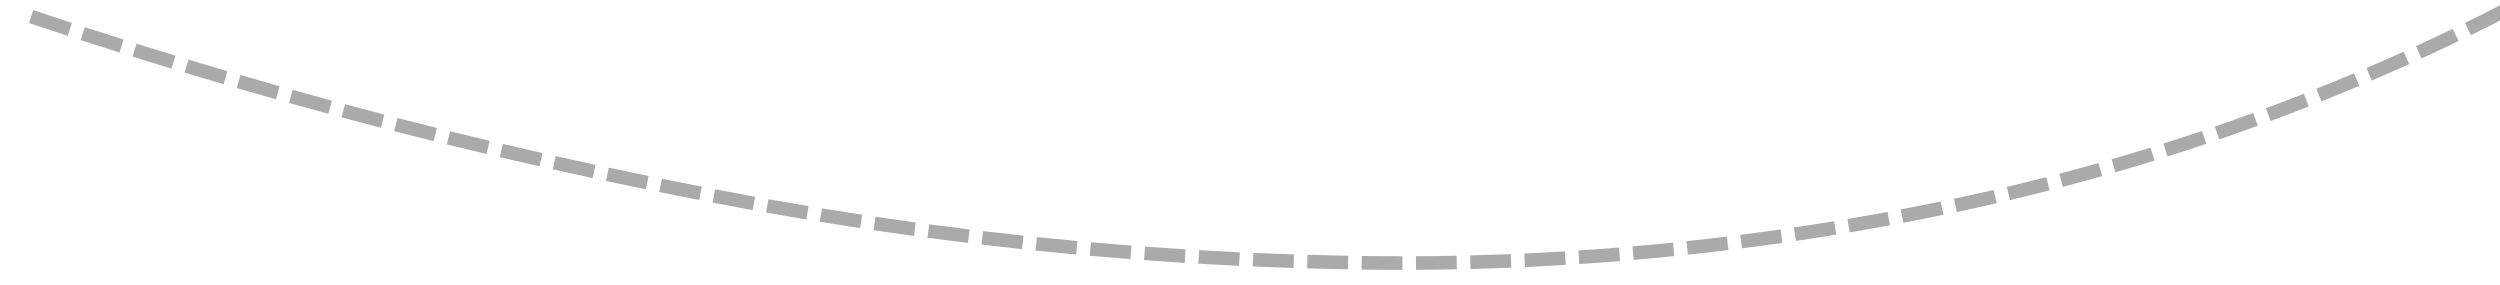﻿<?xml version="1.0" encoding="utf-8"?>
<svg version="1.1" xmlns:xlink="http://www.w3.org/1999/xlink" width="368px" height="42px" viewBox="768 602  368 42" xmlns="http://www.w3.org/2000/svg">
  <g transform="matrix(-0.961 -0.276 0.276 -0.961 1695.399 1484.273 )">
    <path d="M 1115.983 591.504  C 1117.979 591.557  1119.976 591.617  1121.972 591.685  L 1122.04 589.687  C 1120.039 589.618  1118.037 589.558  1116.035 589.505  L 1115.983 591.504  Z M 1107.995 591.335  C 1109.992 591.367  1111.989 591.407  1113.986 591.454  L 1114.033 589.455  C 1112.031 589.407  1110.029 589.368  1108.027 589.336  L 1107.995 591.335  Z M 1100.006 591.249  C 1102.003 591.26  1104 591.279  1105.998 591.306  L 1106.024 589.306  C 1104.022 589.279  1102.019 589.26  1100.017 589.249  L 1100.006 591.249  Z M 1092.016 591.245  C 1094.013 591.236  1096.011 591.234  1098.008 591.24  L 1098.014 589.24  C 1096.012 589.234  1094.009 589.236  1092.007 589.245  L 1092.016 591.245  Z M 1084.027 591.324  C 1086.024 591.294  1088.021 591.272  1090.019 591.257  L 1090.004 589.257  C 1088.002 589.272  1085.999 589.294  1083.997 589.324  L 1084.027 591.324  Z M 1076.039 591.486  C 1078.036 591.435  1080.033 591.392  1082.03 591.357  L 1081.994 589.357  C 1079.992 589.392  1077.99 589.436  1075.988 589.486  L 1076.039 591.486  Z M 1068.053 591.73  C 1070.049 591.659  1072.045 591.595  1074.042 591.539  L 1073.986 589.54  C 1071.984 589.596  1069.983 589.66  1067.981 589.731  L 1068.053 591.73  Z M 1060.07 592.057  C 1062.065 591.965  1064.061 591.881  1066.057 591.804  L 1065.98 589.806  C 1063.979 589.882  1061.978 589.967  1059.978 590.059  L 1060.07 592.057  Z M 1052.091 592.466  C 1054.085 592.354  1056.08 592.249  1058.075 592.152  L 1057.978 590.154  C 1055.977 590.251  1053.977 590.357  1051.978 590.47  L 1052.091 592.466  Z M 1044.116 592.959  C 1046.109 592.825  1048.103 592.7  1050.097 592.582  L 1049.979 590.585  C 1047.98 590.703  1045.981 590.829  1043.983 590.963  L 1044.116 592.959  Z M 1036.148 593.533  C 1038.139 593.379  1040.131 593.233  1042.124 593.094  L 1041.985 591.099  C 1039.987 591.238  1037.99 591.385  1035.993 591.539  L 1036.148 593.533  Z M 1028.185 594.19  C 1030.175 594.016  1032.165 593.849  1034.156 593.69  L 1033.997 591.696  C 1032.001 591.855  1030.005 592.023  1028.01 592.198  L 1028.185 594.19  Z M 1020.23 594.929  C 1020.969 594.856  1021.708 594.785  1022.448 594.715  C 1023.697 594.596  1024.946 594.48  1026.195 594.367  L 1026.016 592.375  C 1024.763 592.488  1023.511 592.605  1022.259 592.724  C 1021.517 592.794  1020.775 592.866  1020.034 592.939  L 1020.23 594.929  Z M 1012.29 595.773  C 1014.273 595.547  1016.258 595.333  1018.244 595.129  L 1018.04 593.14  C 1016.047 593.344  1014.055 593.559  1012.064 593.786  L 1012.29 595.773  Z M 1004.363 596.736  C 1006.343 596.48  1008.324 596.236  1010.307 596.003  L 1010.073 594.016  C 1008.083 594.25  1006.095 594.496  1004.107 594.752  L 1004.363 596.736  Z M 996.452 597.816  C 998.427 597.531  1000.405 597.257  1002.384 596.995  L 1002.12 595.012  C 1000.134 595.276  998.149 595.551  996.166 595.837  L 996.452 597.816  Z M 988.557 599.015  C 990.528 598.7  992.502 598.397  994.476 598.105  L 994.183 596.126  C 992.201 596.42  990.221 596.724  988.242 597.04  L 988.557 599.015  Z M 980.681 600.331  C 982.648 599.987  984.616 599.654  986.586 599.333  L 986.264 597.359  C 984.286 597.682  982.311 598.016  980.337 598.361  L 980.681 600.331  Z M 972.826 601.764  C 974.787 601.391  976.75 601.029  978.715 600.678  L 978.364 598.709  C 976.391 599.062  974.421 599.425  972.452 599.8  L 972.826 601.764  Z M 964.993 603.315  C 966.948 602.913  968.906 602.522  970.866 602.141  L 970.485 600.178  C 968.518 600.56  966.553 600.952  964.59 601.356  L 964.993 603.315  Z M 957.184 604.982  C 959.133 604.551  961.085 604.131  963.038 603.721  L 962.628 601.764  C 960.667 602.175  958.708 602.597  956.752 603.03  L 957.184 604.982  Z M 949.401 606.766  C 951.343 606.306  953.288 605.856  955.236 605.418  L 954.796 603.466  C 952.842 603.907  950.889 604.358  948.94 604.82  L 949.401 606.766  Z M 941.645 608.666  C 943.58 608.177  945.519 607.698  947.459 607.23  L 946.991 605.286  C 945.043 605.755  943.097 606.236  941.155 606.727  L 941.645 608.666  Z M 933.919 610.681  C 935.846 610.163  937.777 609.656  939.711 609.159  L 939.213 607.222  C 937.272 607.72  935.334 608.23  933.399 608.75  L 933.919 610.681  Z M 926.225 612.813  C 927.119 612.557  928.014 612.304  928.91 612.054  C 929.936 611.767  930.964 611.483  931.992 611.203  L 931.465 609.273  C 930.433 609.555  929.402 609.84  928.372 610.127  C 927.472 610.379  926.572 610.633  925.674 610.891  L 926.225 612.813  Z M 918.578 615.091  C 920.484 614.502  922.394 613.928  924.309 613.368  L 923.748 611.448  C 921.823 612.011  919.903 612.588  917.987 613.18  L 918.578 615.091  Z M 910.978 617.524  C 912.872 616.897  914.77 616.284  916.673 615.685  L 916.073 613.777  C 914.161 614.379  912.252 614.995  910.349 615.626  L 910.978 617.524  Z M 903.43 620.111  C 905.31 619.445  907.196 618.794  909.086 618.157  L 908.448 616.261  C 906.547 616.902  904.652 617.557  902.762 618.226  L 903.43 620.111  Z M 895.935 622.851  C 897.802 622.147  899.674 621.457  901.551 620.782  L 900.874 618.9  C 898.987 619.579  897.106 620.272  895.23 620.98  L 895.935 622.851  Z M 888.498 625.743  C 890.35 625.001  892.208 624.273  894.071 623.56  L 893.355 621.692  C 891.483 622.409  889.616 623.141  887.755 623.887  L 888.498 625.743  Z M 881.122 628.786  C 882.958 628.006  884.8 627.241  886.648 626.49  L 885.895 624.637  C 884.038 625.392  882.186 626.161  880.34 626.945  L 881.122 628.786  Z M 873.808 631.978  C 875.629 631.161  877.455 630.358  879.287 629.57  L 878.497 627.733  C 876.655 628.525  874.819 629.332  872.99 630.153  L 873.808 631.978  Z M 866.562 635.318  C 868.365 634.464  870.174 633.624  871.99 632.799  L 871.162 630.978  C 869.337 631.808  867.518 632.652  865.706 633.51  L 866.562 635.318  Z M 859.384 638.804  C 861.17 637.914  862.962 637.038  864.761 636.175  L 863.896 634.372  C 862.088 635.239  860.286 636.12  858.492 637.014  L 859.384 638.804  Z M 852.279 642.436  C 854.046 641.51  855.82 640.598  857.601 639.699  L 856.7 637.913  C 854.91 638.817  853.127 639.734  851.351 640.665  L 852.279 642.436  Z M 845.258 646.22  C 846.612 645.468  847.971 644.727  849.336 643.995  C 849.728 643.785  850.121 643.575  850.514 643.367  L 849.577 641.6  C 849.182 641.81  848.786 642.02  848.391 642.232  C 847.018 642.968  845.65 643.715  844.287 644.471  L 845.258 646.22  Z M 838.333 650.175  C 840.052 649.165  841.78 648.171  843.517 647.193  L 842.536 645.45  C 840.788 646.434  839.049 647.435  837.319 648.451  L 838.333 650.175  Z M 831.507 654.3  C 833.201 653.248  834.904 652.212  836.617 651.191  L 835.593 649.473  C 833.87 650.5  832.156 651.543  830.452 652.601  L 831.507 654.3  Z M 824.784 658.591  C 826.452 657.498  828.129 656.42  829.816 655.357  L 828.751 653.665  C 827.053 654.734  825.365 655.819  823.688 656.919  L 824.784 658.591  Z M 818.17 663.046  C 819.81 661.912  821.46 660.793  823.12 659.69  L 822.014 658.024  C 820.343 659.134  818.682 660.26  817.032 661.401  L 818.17 663.046  Z M 811.666 667.662  C 813.278 666.488  814.9 665.329  816.533 664.185  L 815.385 662.547  C 813.742 663.698  812.11 664.865  810.489 666.046  L 811.666 667.662  Z M 805.278 672.437  C 806.86 671.224  808.454 670.025  810.058 668.841  L 808.871 667.232  C 807.256 668.423  805.653 669.629  804.061 670.85  L 805.278 672.437  Z M 799.009 677.367  C 800.561 676.115  802.125 674.878  803.7 673.655  L 802.473 672.076  C 800.888 673.306  799.315 674.551  797.754 675.811  L 799.009 677.367  Z M 792.864 682.45  C 794.384 681.161  795.917 679.885  797.461 678.624  L 796.196 677.075  C 794.642 678.344  793.1 679.627  791.57 680.925  L 792.864 682.45  Z M 786.845 687.682  C 788.333 686.356  789.834 685.043  791.347 683.744  L 790.044 682.227  C 788.522 683.534  787.012 684.854  785.514 686.189  L 786.845 687.682  Z M 780.963 693.065  C 781.869 692.213  782.781 691.366  783.697 690.524  C 784.25 690.019  784.804 689.515  785.36 689.013  L 784.02 687.528  C 783.46 688.034  782.902 688.541  782.346 689.05  C 781.423 689.897  780.506 690.75  779.593 691.608  L 780.963 693.065  Z M 775.222 698.6  C 776.64 697.198  778.071 695.81  779.515 694.435  L 778.136 692.987  C 776.683 694.37  775.243 695.767  773.816 697.177  L 775.222 698.6  Z M 769.62 704.276  C 771.002 702.84  772.399 701.416  773.808 700.006  L 772.393 698.592  C 770.975 700.011  769.57 701.444  768.179 702.889  L 769.62 704.276  Z M 764.161 710.09  C 765.508 708.62  766.868 707.162  768.242 705.717  L 766.792 704.339  C 765.41 705.793  764.041 707.26  762.686 708.739  L 764.161 710.09  Z M 758.849 716.038  C 760.158 714.535  761.482 713.043  762.819 711.565  L 761.336 710.223  C 759.99 711.711  758.658 713.212  757.341 714.724  L 758.849 716.038  Z M 753.687 722.117  C 754.958 720.581  756.244 719.057  757.544 717.546  L 756.028 716.241  C 754.72 717.763  753.426 719.296  752.146 720.841  L 753.687 722.117  Z M 748.677 728.322  C 749.91 726.755  751.158 725.2  752.42 723.656  L 750.871 722.39  C 749.601 723.943  748.346 725.508  747.105 727.085  L 748.677 728.322  Z M 743.824 734.65  C 745.018 733.053  746.226 731.467  747.449 729.892  L 745.87 728.666  C 744.639 730.25  743.423 731.846  742.222 733.453  L 743.824 734.65  Z M 739.13 741.097  C 740.283 739.471  741.452 737.855  742.635 736.251  L 741.026 735.063  C 739.835 736.678  738.659 738.304  737.499 739.94  L 739.13 741.097  Z M 734.598 747.659  C 735.71 746.004  736.838 744.36  737.982 742.727  L 736.343 741.58  C 735.193 743.224  734.058 744.878  732.938 746.543  L 734.598 747.659  Z M 730.232 754.333  C 730.802 753.439  731.375 752.547  731.952 751.658  C 732.462 750.875  732.974 750.095  733.491 749.317  L 731.824 748.211  C 731.304 748.995  730.788 749.78  730.275 750.568  C 729.695 751.462  729.118 752.359  728.545 753.258  L 730.232 754.333  Z M 726.016 761.107  C 727.052 759.402  728.102 757.706  729.165 756.018  L 727.472 754.952  C 726.404 756.649  725.349 758.355  724.307 760.068  L 726.016 761.107  Z M 721.944 767.968  C 722.944 766.242  723.958 764.524  724.985 762.814  L 723.27 761.784  C 722.238 763.503  721.219 765.231  720.214 766.966  L 721.944 767.968  Z M 718.018 774.914  C 718.981 773.167  719.958 771.428  720.949 769.697  L 719.213 768.704  C 718.217 770.444  717.235 772.192  716.266 773.948  L 718.018 774.914  Z M 714.238 781.941  C 715.165 780.174  716.105 778.415  717.059 776.663  L 715.303 775.707  C 714.343 777.468  713.398 779.236  712.467 781.012  L 714.238 781.941  Z M 710.608 789.046  C 711.497 787.26  712.4 785.482  713.317 783.71  L 711.541 782.791  C 710.619 784.572  709.711 786.36  708.818 788.155  L 710.608 789.046  Z M 707.128 796.226  C 707.979 794.422  708.845 792.625  709.724 790.834  L 707.929 789.952  C 707.045 791.752  706.175 793.559  705.32 795.373  L 707.128 796.226  Z M 703.801 803.478  C 704.614 801.656  705.441 799.841  706.282 798.032  L 704.469 797.189  C 703.623 799.007  702.792 800.832  701.975 802.663  L 703.801 803.478  Z M 700.627 810.798  C 701.401 808.96  702.19 807.128  702.993 805.302  L 701.162 804.496  C 700.355 806.332  699.562 808.174  698.784 810.022  L 700.627 810.798  Z M 697.608 818.184  C 698.344 816.33  699.093 814.481  699.858 812.639  L 698.011 811.872  C 697.242 813.724  696.488 815.583  695.749 817.447  L 697.608 818.184  Z M 694.746 825.632  C 695.442 823.762  696.153 821.898  696.878 820.04  L 695.015 819.313  C 694.286 821.181  693.571 823.054  692.872 824.934  L 694.746 825.632  Z M 692.028 833.138  C 692.693 831.255  693.368 829.377  694.055 827.503  L 692.177 826.815  C 691.488 828.696  690.81 830.582  690.142 832.472  L 692.028 833.138  Z M 689.43 840.687  C 690.065 838.795  690.711 836.906  691.368 835.021  L 689.479 834.363  C 688.819 836.255  688.171 838.151  687.534 840.051  L 689.43 840.687  Z M 686.95 848.276  C 687.555 846.374  688.171 844.476  688.799 842.581  L 686.9 841.952  C 686.27 843.854  685.651 845.76  685.044 847.67  L 686.95 848.276  Z M 684.589 855.904  C 685.164 853.992  685.751 852.084  686.348 850.18  L 684.44 849.581  C 683.84 851.493  683.251 853.408  682.674 855.327  L 684.589 855.904  Z M 682.348 863.567  C 682.893 861.647  683.45 859.73  684.017 857.816  L 682.1 857.247  C 681.53 859.168  680.971 861.093  680.424 863.021  L 682.348 863.567  Z M 680.228 871.264  C 680.743 869.336  681.269 867.411  681.807 865.488  L 679.881 864.949  C 679.341 866.879  678.812 868.812  678.295 870.748  L 680.228 871.264  Z M 678.228 878.994  C 678.713 877.058  679.209 875.124  679.716 873.194  L 677.782 872.685  C 677.272 874.624  676.774 876.565  676.288 878.509  L 678.228 878.994  Z M 676.35 886.754  C 676.804 884.811  677.27 882.87  677.747 880.932  L 675.805 880.453  C 675.326 882.399  674.858 884.348  674.402 886.299  L 676.35 886.754  Z M 674.593 894.543  C 675.017 892.593  675.452 890.644  675.899 888.699  L 673.95 888.251  C 673.501 890.205  673.064 892.16  672.639 894.118  L 674.593 894.543  Z M 672.959 902.358  C 673.352 900.401  673.757 898.447  674.173 896.495  L 672.217 896.078  C 671.799 898.037  671.393 900  670.998 901.964  L 672.959 902.358  Z M 671.448 910.198  C 671.81 908.235  672.184 906.275  672.57 904.316  L 670.608 903.93  C 670.221 905.896  669.845 907.864  669.481 909.835  L 671.448 910.198  Z M 670.059 918.062  C 670.069 918.003  670.079 917.945  670.089 917.886  C 670.412 915.976  670.745 914.068  671.089 912.162  L 669.121 911.806  C 668.776 913.72  668.441 915.635  668.117 917.553  C 668.107 917.611  668.097 917.669  668.087 917.728  L 670.059 918.062  Z M 668.769 925.946  C 669.081 923.973  669.401 922.001  669.729 920.031  L 667.756 919.703  C 667.427 921.678  667.106 923.655  666.794 925.634  L 668.769 925.946  Z M 667.565 933.844  C 667.855 931.867  668.153 929.893  668.46 927.919  L 666.484 927.612  C 666.176 929.591  665.877 931.571  665.586 933.553  L 667.565 933.844  Z M 666.447 941.754  C 666.716 939.775  666.992 937.797  667.277 935.82  L 665.298 935.535  C 665.012 937.517  664.735 939.5  664.465 941.485  L 666.447 941.754  Z M 665.416 949.676  C 665.663 947.694  665.918 945.713  666.181 943.733  L 664.199 943.47  C 663.935 945.455  663.679 947.441  663.431 949.429  L 665.416 949.676  Z M 664.471 957.609  C 664.696 955.625  664.93 953.641  665.171 951.658  L 663.186 951.416  C 662.944 953.405  662.71 955.394  662.484 957.383  L 664.471 957.609  Z M 663.613 965.552  C 663.817 963.565  664.028 961.579  664.248 959.594  L 662.26 959.374  C 662.04 961.364  661.827 963.356  661.623 965.348  L 663.613 965.552  Z M 662.842 973.504  C 663.024 971.515  663.214 969.526  663.412 967.539  L 661.422 967.341  C 661.223 969.333  661.032 971.327  660.85 973.321  L 662.842 973.504  Z M 662.157 981.463  C 662.317 979.473  662.486 977.482  662.662 975.493  L 660.67 975.316  C 660.493 977.311  660.324 979.307  660.164 981.303  L 662.157 981.463  Z M 661.56 989.43  C 661.698 987.438  661.845 985.446  662 983.454  L 660.006 983.299  C 659.85 985.296  659.703 987.293  659.565 989.291  L 661.56 989.43  Z M 661.049 997.403  C 661.166 995.409  661.291 993.415  661.424 991.423  L 659.428 991.289  C 659.295 993.288  659.17 995.287  659.053 997.286  L 661.049 997.403  Z M 660.626 1005.381  C 660.721 1003.386  660.824 1001.391  660.935 999.397  L 658.938 999.285  C 658.827 1001.285  658.723 1003.285  658.628 1005.285  L 660.626 1005.381  Z M 660.29 1013.363  C 660.363 1011.367  660.444 1009.371  660.534 1007.376  L 658.536 1007.286  C 658.446 1009.287  658.365 1011.288  658.291 1013.289  L 660.29 1013.363  Z M 660.165 1017.026  C 660.182 1016.47  660.201 1015.914  660.219 1015.359  L 658.221 1015.291  C 658.153 1017.292  658.093 1019.294  658.042 1021.296  L 660.165 1017.026  Z M 1123.968 591.756  C 1125.964 591.829  1127.96 591.91  1129.956 591.999  L 1130.044 590.001  C 1128.044 589.912  1126.043 589.831  1124.042 589.757  L 1123.968 591.756  Z M 651.598 1015.791  L 659 1023  L 666.792 1016.214  L 651.598 1015.791  Z " fill-rule="nonzero" fill="#aaaaaa" stroke="none" />
  </g>
</svg>